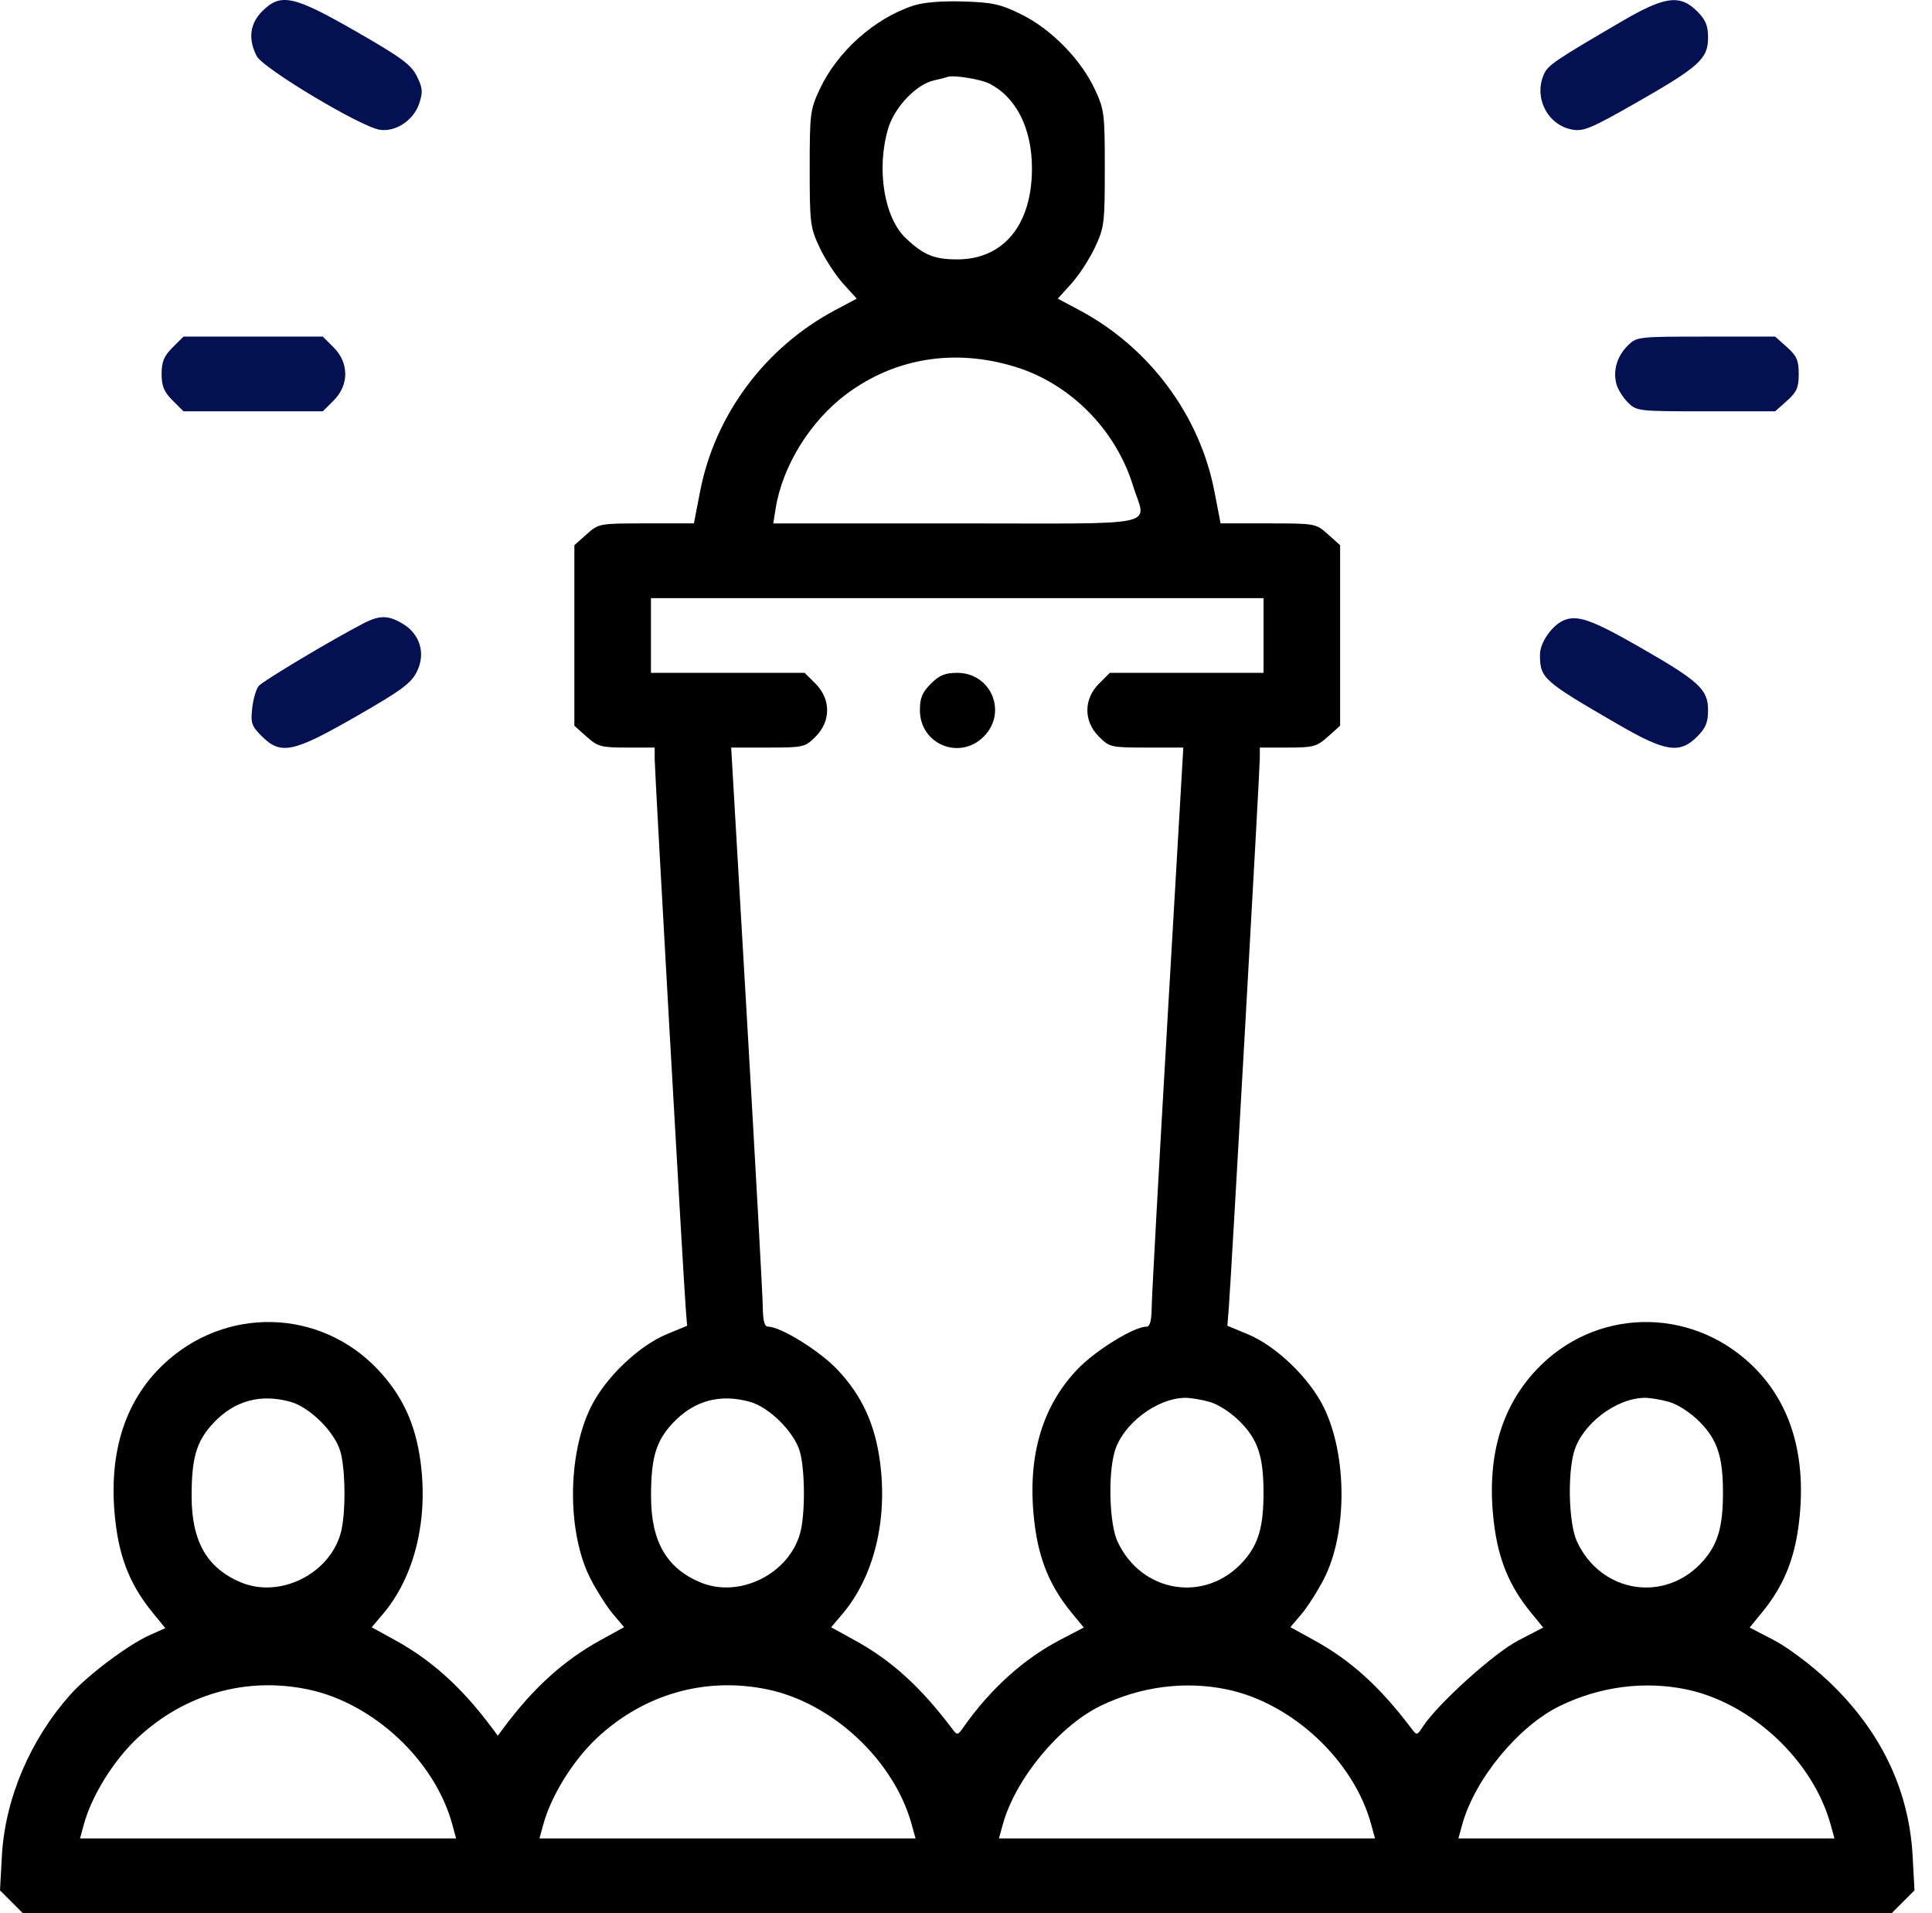 <svg xmlns="http://www.w3.org/2000/svg" width="101" height="100" viewBox="0 0 101 100" fill="none"><path fill-rule="evenodd" clip-rule="evenodd" d="M47.755 0.291C45.722 0.954 43.779 2.686 42.853 4.663C42.356 5.724 42.329 5.932 42.329 8.806C42.329 11.669 42.357 11.893 42.844 12.931C43.127 13.534 43.68 14.384 44.073 14.819L44.787 15.609L43.652 16.214C39.993 18.164 37.377 21.676 36.6 25.681L36.276 27.356L33.789 27.357C31.318 27.358 31.298 27.361 30.665 27.927L30.027 28.497V33.216V37.934L30.665 38.504C31.249 39.026 31.425 39.074 32.764 39.074H34.225V39.666C34.225 40.299 35.727 66.871 35.849 68.391L35.921 69.296L34.861 69.735C33.375 70.351 31.643 72.013 30.887 73.549C29.646 76.07 29.644 80.154 30.883 82.545C31.21 83.177 31.737 84 32.052 84.373L32.626 85.05L31.374 85.74C29.462 86.792 27.868 88.238 26.314 90.334L26.024 90.724L25.734 90.334C24.181 88.24 22.586 86.792 20.678 85.742L19.432 85.056L20.009 84.375C21.661 82.428 22.392 79.486 21.987 76.419C21.725 74.433 21.035 72.938 19.754 71.584C16.724 68.379 11.772 68.261 8.543 71.315C6.454 73.291 5.605 76.142 6.053 79.685C6.288 81.554 6.865 82.928 7.988 84.3L8.643 85.1L7.814 85.471C6.712 85.964 4.624 87.527 3.711 88.541C1.588 90.902 0.262 94.011 0.098 97.011L0 98.806L0.597 99.403L1.194 100H50.043H98.892L99.488 99.403L100.085 98.806L99.987 97.011C99.797 93.523 98.299 90.424 95.553 87.842C94.689 87.028 93.448 86.098 92.737 85.729L91.467 85.07L92.11 84.285C93.221 82.928 93.798 81.548 94.033 79.685C94.48 76.142 93.632 73.291 91.542 71.315C88.312 68.261 83.362 68.379 80.331 71.584C78.423 73.601 77.682 76.302 78.109 79.685C78.344 81.548 78.921 82.928 80.032 84.285L80.675 85.07L79.37 85.746C78.109 86.4 75.173 89.048 74.393 90.236C74.076 90.719 74.069 90.72 73.777 90.334C72.139 88.166 70.625 86.793 68.711 85.74L67.459 85.05L68.033 84.373C68.349 84 68.875 83.177 69.202 82.545C70.441 80.154 70.44 76.07 69.199 73.549C68.442 72.013 66.711 70.351 65.224 69.735L64.164 69.296L64.237 68.391C64.353 66.943 65.86 40.246 65.86 39.632V39.074H67.321C68.66 39.074 68.836 39.026 69.421 38.504L70.058 37.934V33.216V28.497L69.421 27.927C68.787 27.361 68.767 27.358 66.296 27.357L63.81 27.356L63.48 25.657C62.71 21.688 60.073 18.154 56.433 16.214L55.298 15.609L56.013 14.819C56.406 14.384 56.958 13.534 57.242 12.931C57.728 11.893 57.756 11.669 57.756 8.806C57.756 5.927 57.73 5.725 57.23 4.656C56.499 3.097 54.949 1.519 53.4 0.756C52.301 0.215 51.897 0.125 50.355 0.078C49.234 0.043 48.274 0.122 47.755 0.291ZM51.703 4.361C53.124 5.075 53.948 6.706 53.948 8.806C53.948 11.751 52.463 13.558 50.043 13.558C48.835 13.558 48.282 13.33 47.352 12.45C46.215 11.373 45.805 8.824 46.431 6.716C46.761 5.606 47.899 4.408 48.817 4.205C49.115 4.14 49.447 4.054 49.554 4.016C49.848 3.912 51.258 4.138 51.703 4.361ZM53.069 19.172C55.951 20.058 58.322 22.448 59.228 25.377C59.912 27.59 60.994 27.358 50.018 27.358H40.424L40.549 26.578C40.906 24.345 42.367 21.993 44.275 20.579C46.807 18.703 49.923 18.205 53.069 19.172ZM66.055 33.216V35.169H62.037H58.019L57.448 35.739C56.644 36.543 56.644 37.7 57.448 38.503C58.002 39.057 58.077 39.074 59.94 39.074H61.861L61.04 53.183C60.589 60.943 60.214 67.753 60.208 68.317C60.2 69.038 60.119 69.342 59.935 69.342C59.276 69.342 57.239 70.604 56.307 71.589C54.404 73.601 53.664 76.305 54.09 79.685C54.325 81.548 54.902 82.928 56.013 84.285L56.656 85.07L55.449 85.698C53.537 86.691 51.789 88.263 50.39 90.247C50.056 90.72 50.05 90.721 49.758 90.334C48.122 88.168 46.606 86.793 44.697 85.742L43.45 85.056L44.028 84.375C45.68 82.428 46.411 79.486 46.006 76.419C45.744 74.435 45.054 72.938 43.778 71.589C42.846 70.604 40.809 69.342 40.15 69.342C39.966 69.342 39.885 69.038 39.877 68.317C39.871 67.753 39.497 60.943 39.045 53.183L38.224 39.074H40.145C42.008 39.074 42.084 39.057 42.637 38.503C43.441 37.7 43.441 36.543 42.637 35.739L42.066 35.169H38.048H34.03V33.216V31.263H50.043H66.055V33.216ZM48.661 35.739C48.213 36.187 48.09 36.485 48.09 37.121C48.09 38.901 50.167 39.761 51.425 38.503C52.682 37.245 51.822 35.169 50.043 35.169C49.406 35.169 49.108 35.292 48.661 35.739ZM15.185 73.271C16.204 73.554 17.516 74.865 17.799 75.884C18.072 76.87 18.079 79.17 17.811 80.136C17.214 82.283 14.627 83.558 12.592 82.708C10.827 81.97 10.021 80.569 10.017 78.227C10.012 76.201 10.271 75.324 11.15 74.386C12.252 73.211 13.613 72.834 15.185 73.271ZM39.204 73.271C40.223 73.554 41.535 74.865 41.818 75.884C42.091 76.87 42.098 79.17 41.829 80.136C41.233 82.283 38.646 83.558 36.611 82.708C34.846 81.97 34.04 80.569 34.035 78.227C34.031 76.201 34.29 75.324 35.169 74.386C36.27 73.211 37.632 72.834 39.204 73.271ZM63.223 73.271C63.681 73.398 64.338 73.822 64.812 74.296C65.761 75.245 66.053 76.124 66.053 78.031C66.053 79.8 65.79 80.707 65.021 81.582C63.064 83.811 59.68 83.293 58.419 80.57C58.003 79.671 57.917 77.147 58.261 75.907C58.664 74.458 60.446 73.085 61.954 73.062C62.223 73.058 62.794 73.152 63.223 73.271ZM87.242 73.271C87.7 73.398 88.356 73.822 88.831 74.296C89.78 75.245 90.072 76.124 90.072 78.031C90.072 79.8 89.808 80.707 89.04 81.582C87.083 83.811 83.699 83.293 82.438 80.57C82.022 79.671 81.936 77.147 82.28 75.907C82.683 74.458 84.465 73.085 85.973 73.062C86.242 73.058 86.813 73.152 87.242 73.271ZM16.104 88.304C19.523 89.017 22.741 92.028 23.645 95.362L23.844 96.094H14.014H4.184L4.383 95.362C4.789 93.866 5.941 92.01 7.187 90.844C9.645 88.545 12.864 87.628 16.104 88.304ZM40.123 88.304C43.533 89.015 46.74 92.018 47.661 95.362L47.863 96.094H38.033H28.203L28.402 95.362C28.808 93.866 29.96 92.01 31.206 90.844C33.663 88.545 36.883 87.628 40.123 88.304ZM64.142 88.304C67.561 89.017 70.779 92.028 71.683 95.362L71.882 96.094H62.052H52.222L52.424 95.362C53.077 92.992 55.362 90.219 57.531 89.165C59.618 88.15 61.949 87.847 64.142 88.304ZM88.161 88.304C91.57 89.015 94.777 92.018 95.699 95.362L95.901 96.094H86.071H76.241L76.443 95.362C77.096 92.992 79.381 90.219 81.55 89.165C83.636 88.15 85.968 87.847 88.161 88.304Z" fill="black"></path><path fill-rule="evenodd" clip-rule="evenodd" d="M13.706 0.59C13.06 1.236 12.961 2.045 13.421 2.933C13.753 3.576 18.867 6.636 19.854 6.783C20.695 6.907 21.628 6.284 21.918 5.403C22.114 4.808 22.096 4.595 21.792 3.983C21.492 3.379 20.98 3.002 18.608 1.641C15.334 -0.238 14.675 -0.379 13.706 0.59ZM84.802 1.106C81.315 3.141 80.93 3.401 80.718 3.867C80.164 5.084 80.891 6.53 82.181 6.772C82.776 6.883 83.173 6.718 85.537 5.369C88.829 3.491 89.293 3.071 89.293 1.972C89.293 1.336 89.17 1.038 88.722 0.59C87.829 -0.303 87.038 -0.199 84.802 1.106ZM9.02 18.165C8.572 18.612 8.449 18.91 8.449 19.547C8.449 20.183 8.572 20.481 9.02 20.928L9.591 21.499H13.233H16.876L17.447 20.928C18.25 20.125 18.25 18.968 17.447 18.165L16.876 17.594H13.233H9.591L9.02 18.165ZM85.094 18.065C84.538 18.62 84.319 19.349 84.496 20.052C84.565 20.329 84.835 20.769 85.094 21.028C85.558 21.492 85.618 21.499 89.183 21.499H92.802L93.417 20.949C93.93 20.491 94.033 20.257 94.033 19.547C94.033 18.836 93.93 18.602 93.417 18.144L92.802 17.594H89.183C85.618 17.594 85.558 17.601 85.094 18.065ZM18.986 32.591C17.301 33.467 13.738 35.597 13.522 35.857C13.39 36.016 13.239 36.536 13.185 37.014C13.098 37.788 13.153 37.95 13.682 38.479C14.678 39.475 15.313 39.343 18.608 37.452C20.98 36.091 21.492 35.714 21.792 35.11C22.26 34.168 21.97 33.163 21.073 32.615C20.307 32.149 19.847 32.143 18.986 32.591ZM81.753 32.423C81.136 32.684 80.506 33.587 80.506 34.209C80.506 35.454 80.648 35.581 84.619 37.88C87.07 39.299 87.813 39.412 88.722 38.503C89.17 38.056 89.293 37.758 89.293 37.121C89.293 36.037 88.831 35.609 85.759 33.847C83.224 32.394 82.464 32.123 81.753 32.423Z" fill="#031153"></path></svg>